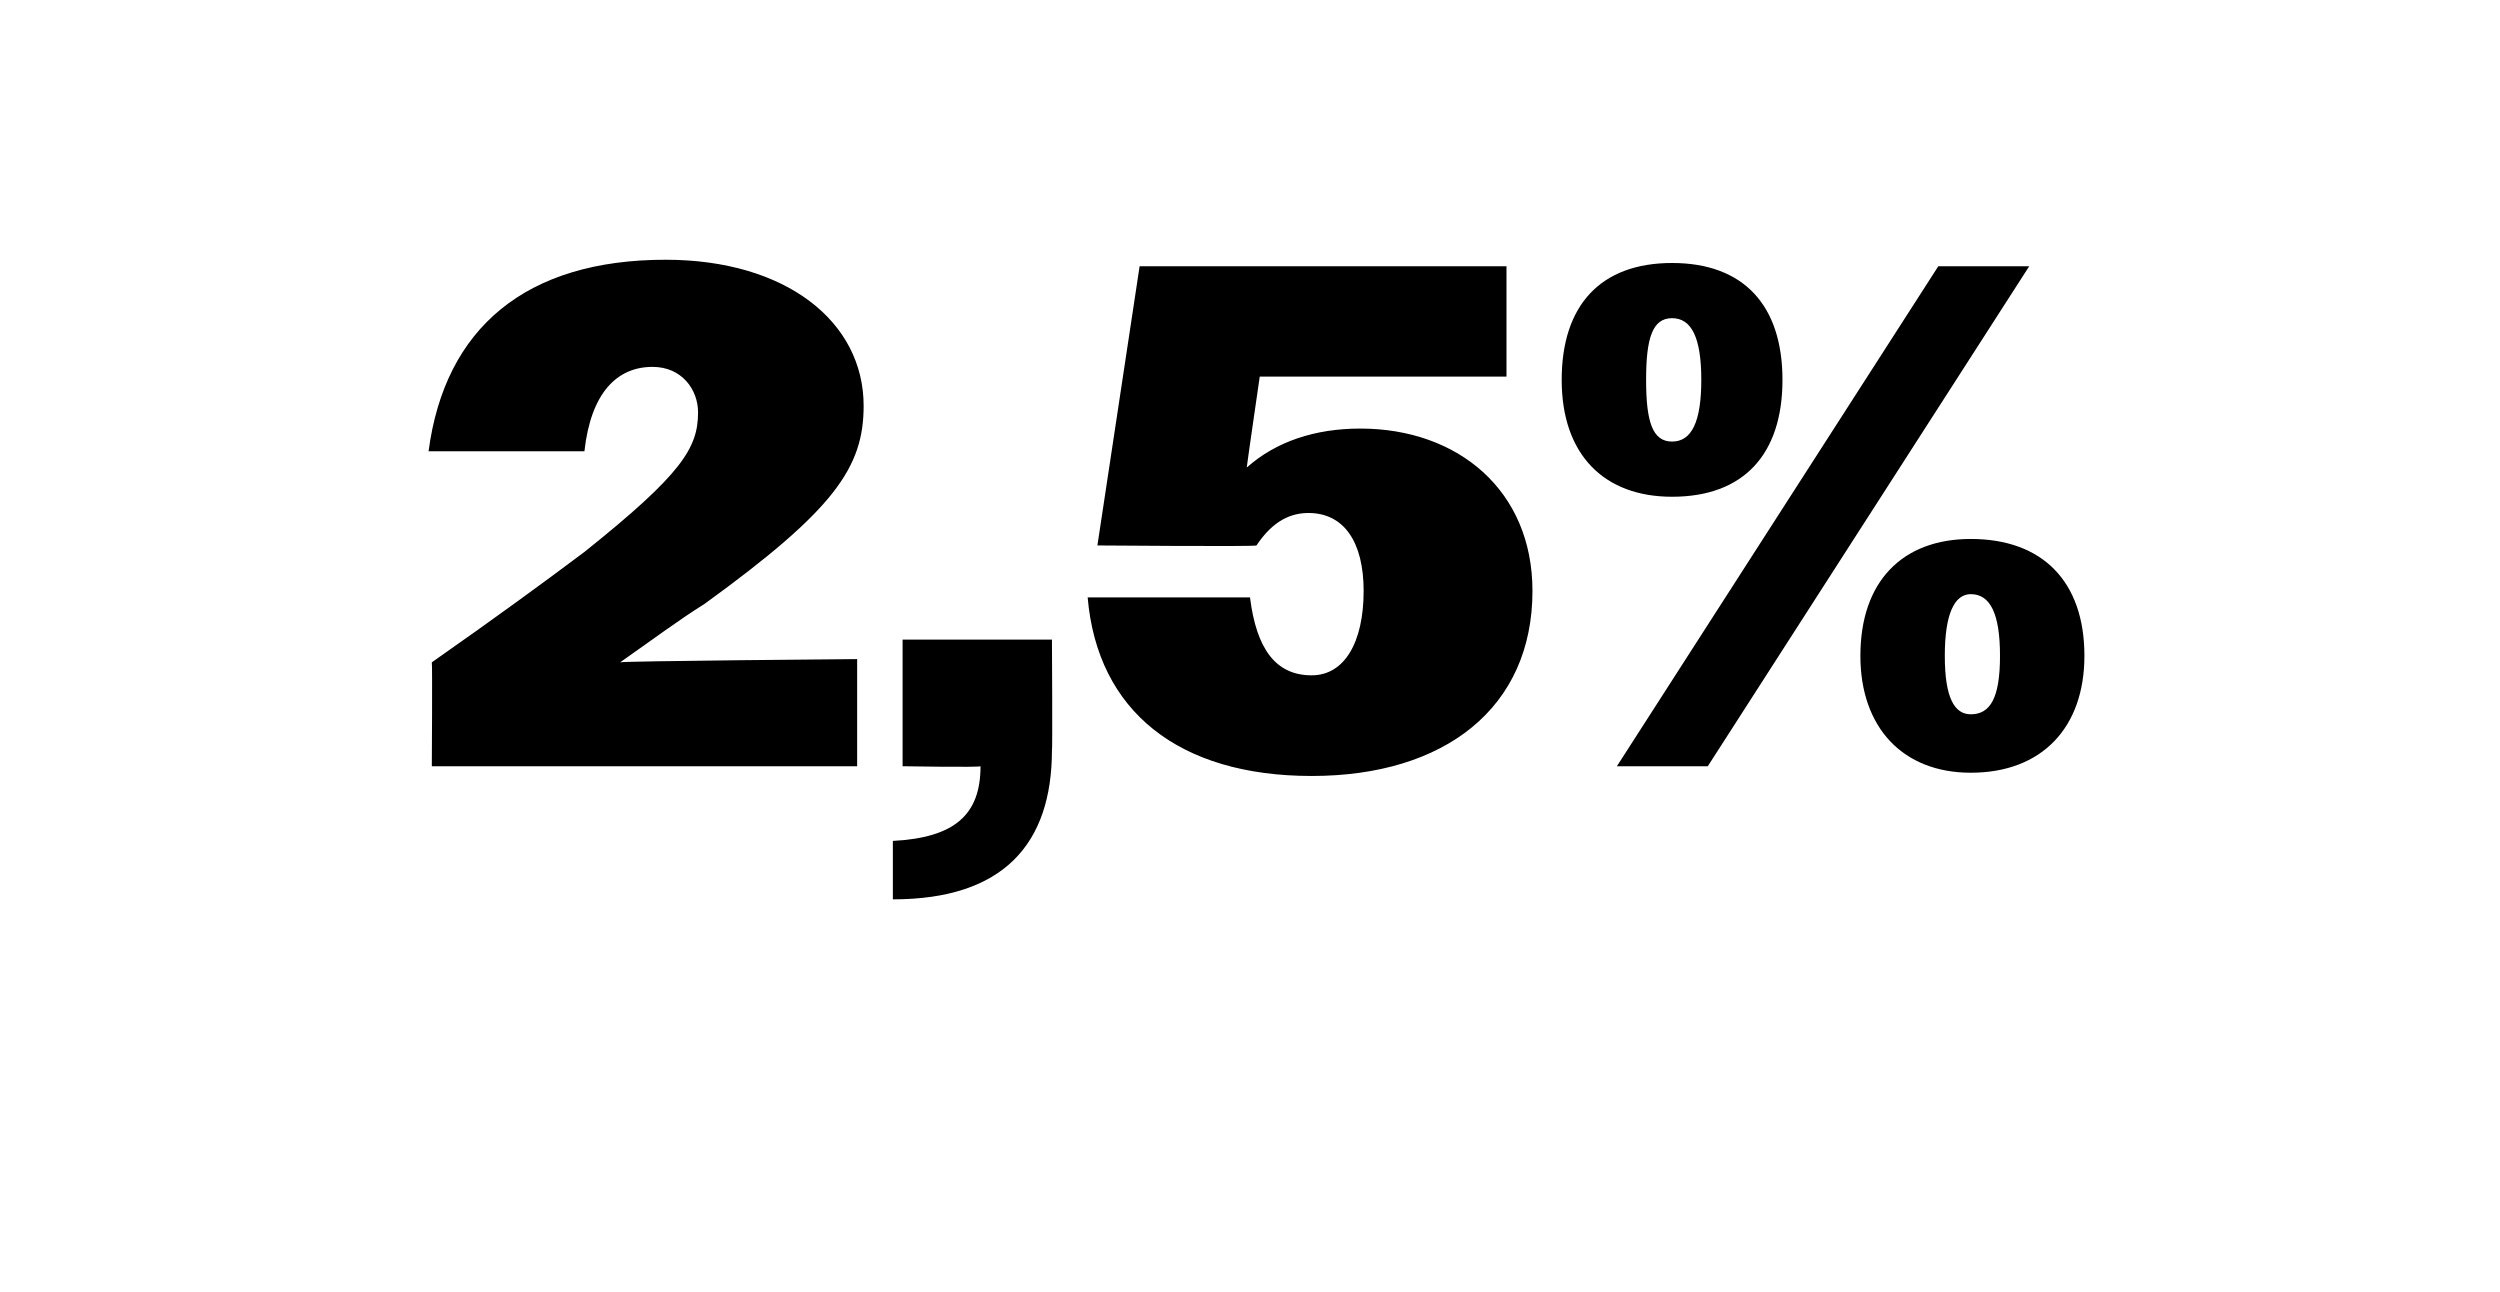 <?xml version="1.0" standalone="no"?><!DOCTYPE svg PUBLIC "-//W3C//DTD SVG 1.1//EN" "http://www.w3.org/Graphics/SVG/1.1/DTD/svg11.dtd"><svg xmlns="http://www.w3.org/2000/svg" version="1.1" width="77px" height="39.8px" viewBox="0 -1 77 39.8" style="top:-1px">  <desc>2,5%</desc>  <defs/>  <g id="Polygon78771">    <path d="M 13.3 19.4 C 15.3 18 16.8 16.9 18 16 C 21 13.6 21.5 12.8 21.5 11.7 C 21.5 11 21 10.3 20.1 10.3 C 19 10.3 18.2 11.1 18 12.9 C 18 12.9 13.2 12.9 13.2 12.9 C 13.7 9.1 16.2 7 20.5 7 C 24.2 7 26.6 8.9 26.6 11.5 C 26.6 13.4 25.7 14.7 21.7 17.6 C 20.9 18.1 20.1 18.7 19.1 19.4 C 19.13 19.36 26.4 19.3 26.4 19.3 L 26.4 22.6 L 13.3 22.6 C 13.3 22.6 13.32 19.43 13.3 19.4 Z M 27.5 24.9 C 29.4 24.8 30.2 24.1 30.2 22.6 C 30.15 22.64 27.8 22.6 27.8 22.6 L 27.8 18.7 L 32.4 18.7 C 32.4 18.7 32.42 22.13 32.4 22.1 C 32.4 25 30.9 26.7 27.5 26.7 C 27.5 26.7 27.5 24.9 27.5 24.9 Z M 33.5 17.4 C 33.5 17.4 38.5 17.4 38.5 17.4 C 38.7 19 39.3 19.8 40.4 19.8 C 41.4 19.8 42 18.8 42 17.2 C 42 15.7 41.4 14.8 40.3 14.8 C 39.6 14.8 39.1 15.2 38.7 15.8 C 38.69 15.84 33.8 15.8 33.8 15.8 L 35.1 7.2 L 46.4 7.2 L 46.4 10.6 L 38.8 10.6 C 38.8 10.6 38.4 13.35 38.4 13.4 C 39.3 12.6 40.5 12.2 41.9 12.2 C 44.9 12.2 47.2 14.1 47.2 17.2 C 47.2 20.8 44.5 22.9 40.4 22.9 C 36.3 22.9 33.8 20.9 33.5 17.4 Z M 59.7 7.2 L 62.5 7.2 L 52.6 22.6 L 49.8 22.6 L 59.7 7.2 Z M 48.1 10.7 C 48.1 8.4 49.3 7.1 51.5 7.1 C 53.7 7.1 54.9 8.4 54.9 10.7 C 54.9 13 53.7 14.3 51.5 14.3 C 49.4 14.3 48.1 13 48.1 10.7 Z M 52.4 10.7 C 52.4 9.4 52.1 8.8 51.5 8.8 C 50.9 8.8 50.7 9.4 50.7 10.7 C 50.7 12 50.9 12.6 51.5 12.6 C 52.1 12.6 52.4 12 52.4 10.7 Z M 57.3 19.2 C 57.3 16.9 58.6 15.6 60.7 15.6 C 62.9 15.6 64.2 16.9 64.2 19.2 C 64.2 21.4 62.9 22.8 60.7 22.8 C 58.6 22.8 57.3 21.4 57.3 19.2 Z M 61.6 19.2 C 61.6 17.9 61.3 17.3 60.7 17.3 C 60.2 17.3 59.9 17.9 59.9 19.2 C 59.9 20.5 60.2 21 60.7 21 C 61.3 21 61.6 20.5 61.6 19.2 Z " stroke="none" fill="#000"/>  </g></svg>
